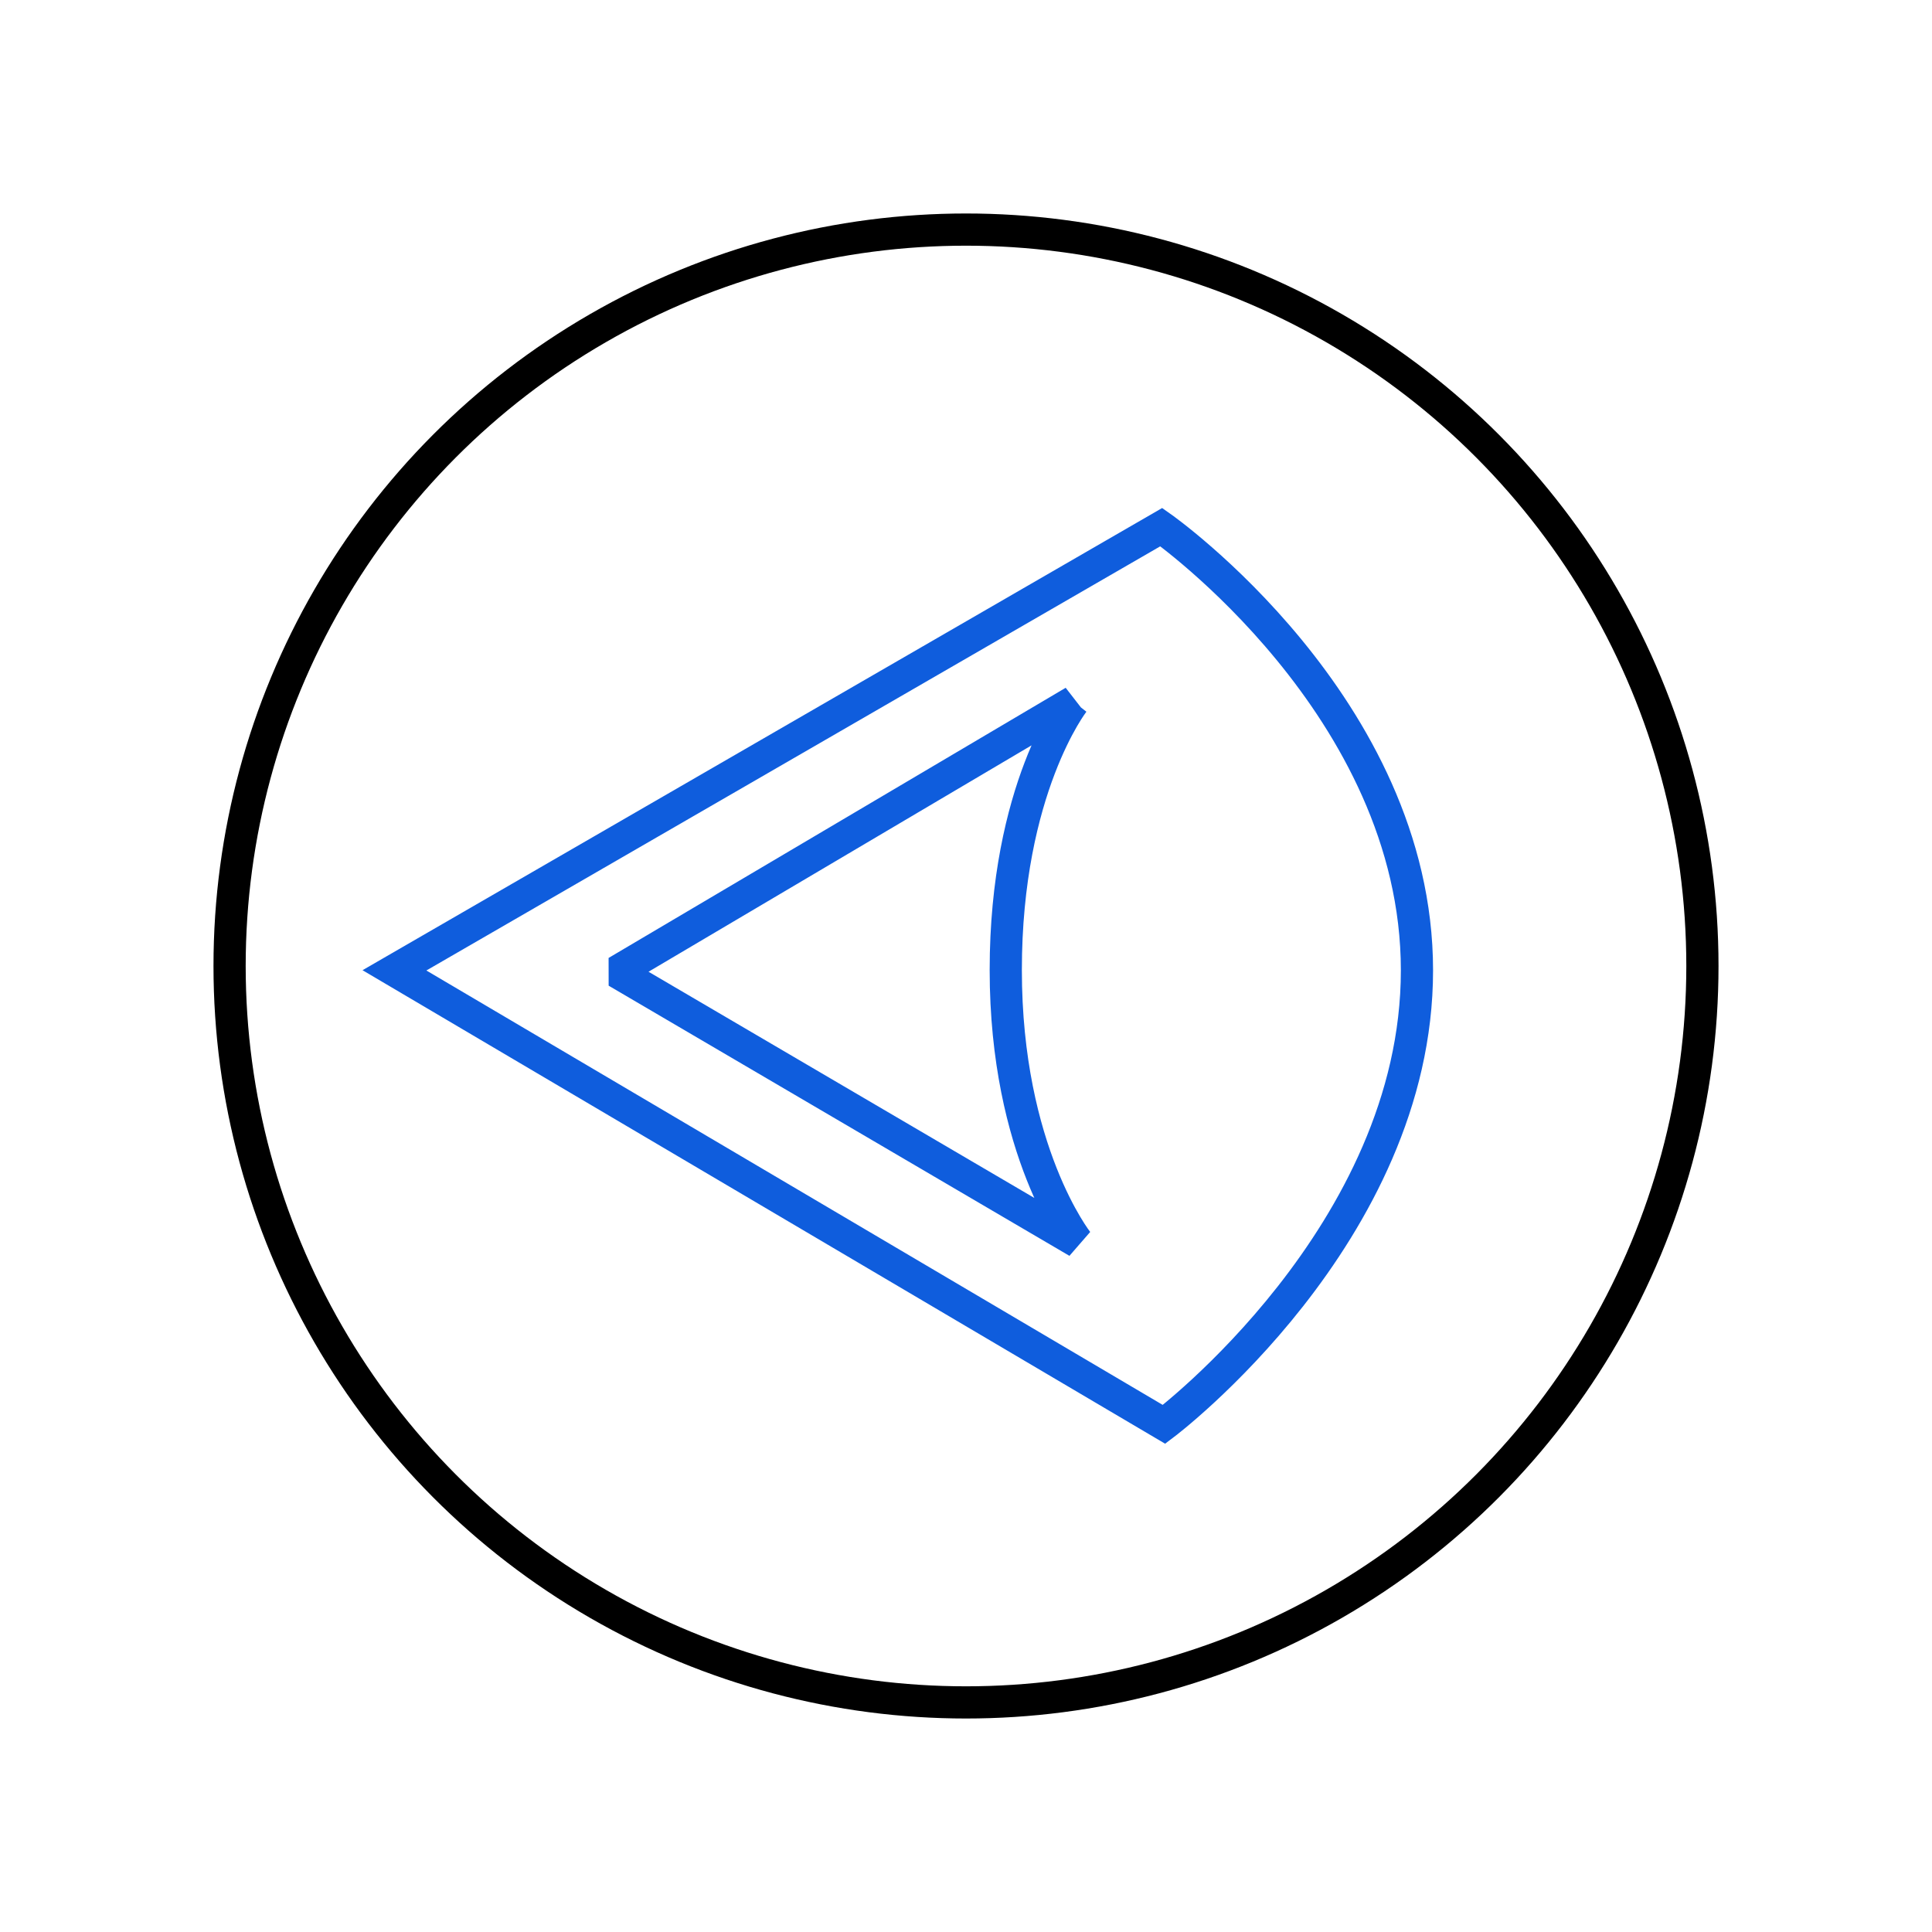 <?xml version="1.0" encoding="UTF-8"?><svg id="e" xmlns="http://www.w3.org/2000/svg" viewBox="0 0 120 120"><path d="M72.13,32.74l-47.63,27.53,47.8,28.2s15.71-11.82,15.71-28.2-15.88-27.53-15.88-27.53Z" style="fill:none; stroke:#0f5ddd; stroke-miterlimit:10; stroke-width:2px;"/><path d="M66.7,43.58l-28.39,16.78,28.62,16.78s-4.46-5.63-4.46-16.89,4.22-16.66,4.22-16.66Z" style="fill:none; stroke:#0f5ddd; stroke-linecap:square; stroke-linejoin:bevel; stroke-width:2px;"/><circle cx="60" cy="60" r="45.74" style="fill:none; stroke:#000; stroke-linejoin:round; stroke-width:2px;"/></svg>